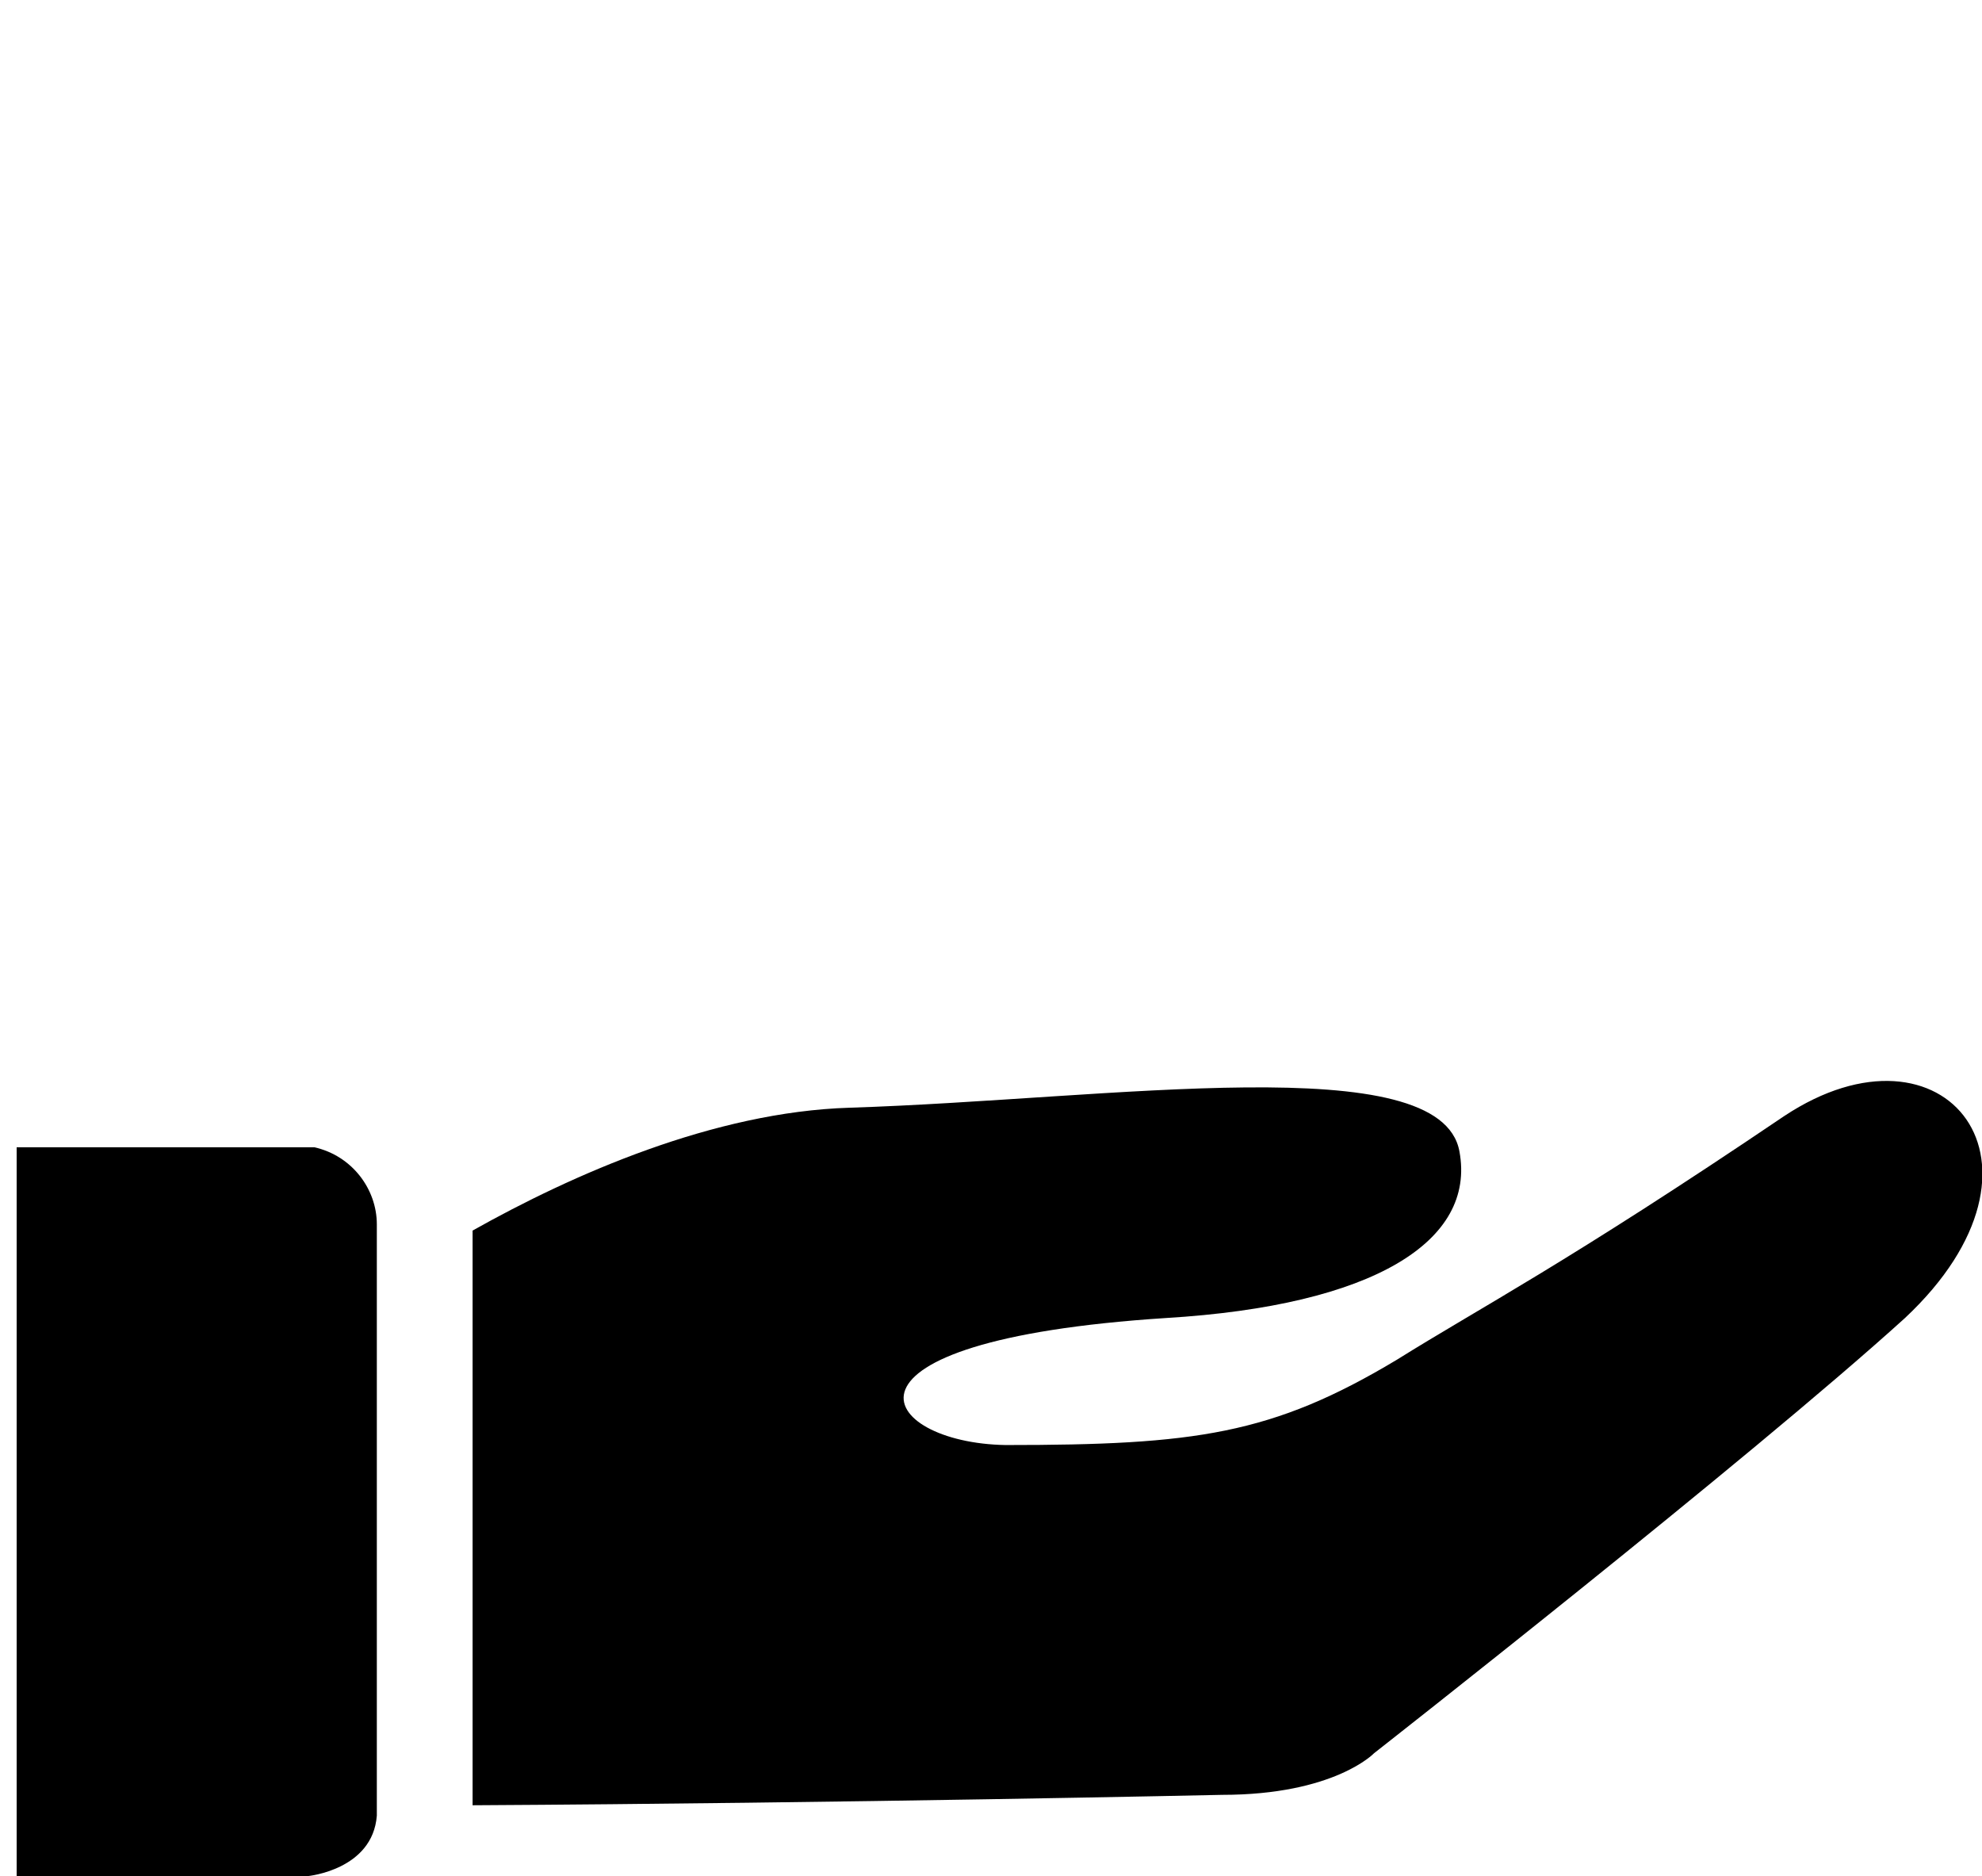 <svg xmlns="http://www.w3.org/2000/svg" width="95.2" height="90.1" viewBox="0 0 95.2 90.1">
<path d="M85.7,53.6c-10.5,7.1-14.6,9.2-18.6,11.7c-6,3.6-9.7,4.1-18.8,4.1c-6.1-0.1-9.3-5,7.7-6.1c10-0.6,14.9-3.7,14.1-8c-0.9-5-16.7-2.5-29.3-2.1c-6.5,0.2-13.3,3.2-18.1,5.9v27.6c17.8-0.1,36-0.5,36-0.5c5.4,0,7.3-2,7.3-2s18-14.1,25.5-20.9C99.4,55.9,93.4,48.5,85.7,53.6"/>
<path d="M15.1,55.1H0.8v35h14c0,0,3.1-0.3,3.3-2.9V58.8C18.1,57.1,16.9,55.5,15.1,55.1"/>
</svg>